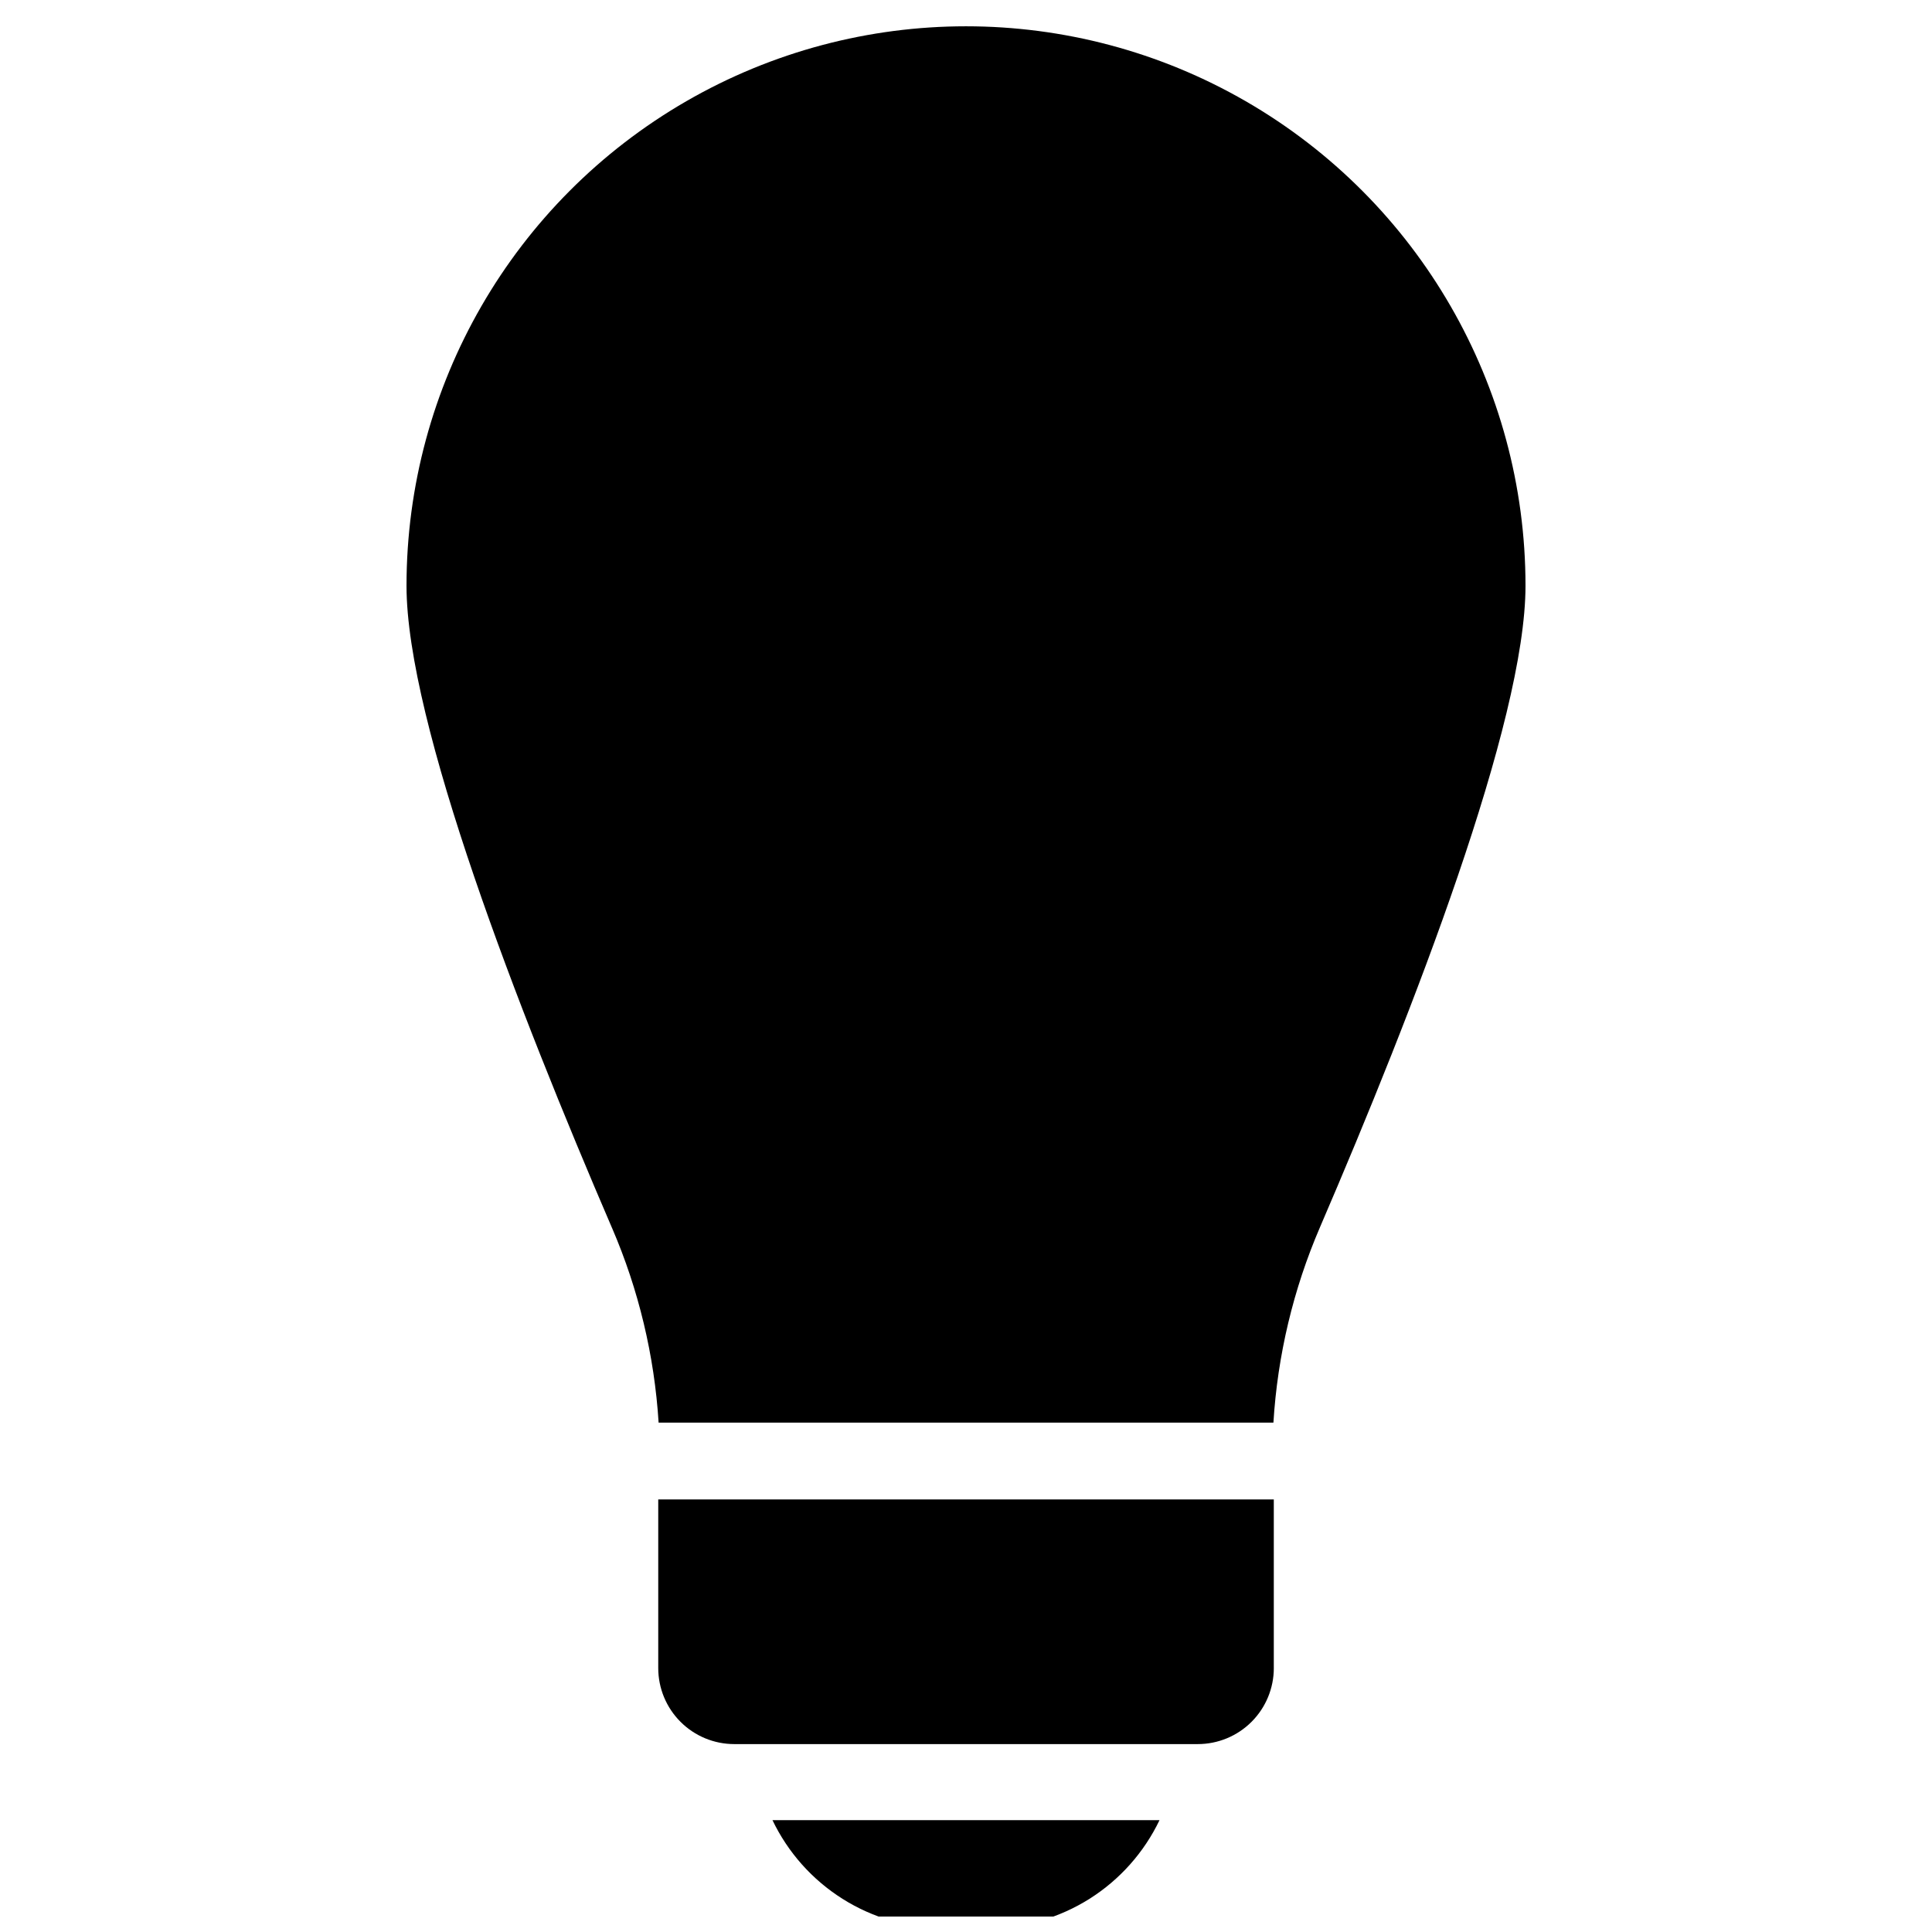 <?xml version="1.0" encoding="UTF-8"?>
<!-- Uploaded to: ICON Repo, www.svgrepo.com, Generator: ICON Repo Mixer Tools -->
<svg width="800px" height="800px" version="1.1" viewBox="144 144 512 512" xmlns="http://www.w3.org/2000/svg">
 <defs>
  <clipPath id="a">
   <path d="m251 150h298v501.9h-298z"/>
  </clipPath>
 </defs>
 <g clip-path="url(#a)">
  <path d="m306.19 469.42c-24.836-57.684-54.461-134.01-54.461-170.18 0-52.973 28.262-101.92 74.137-128.41 45.875-26.484 102.39-26.484 148.27 0 45.875 26.488 74.137 75.438 74.137 128.41 0 35.973-29.625 112.3-54.461 169.98-7.074 16.422-11.25 33.945-12.344 51.789h-162.93c-1.117-17.777-5.293-35.23-12.344-51.59zm175.38 116.63v-44.688h-163.13v44.688c0 5.344 2.121 10.473 5.902 14.25 3.777 3.781 8.902 5.902 14.25 5.902h122.83c5.344 0 10.469-2.121 14.25-5.902 3.777-3.777 5.902-8.906 5.902-14.25zm-132.86 40.305c4.098 8.555 10.527 15.781 18.547 20.844 8.023 5.059 17.309 7.754 26.797 7.773h11.891c9.484-0.02 18.77-2.715 26.793-7.773 8.02-5.062 14.449-12.289 18.547-20.844z"/>
 </g>
</svg>